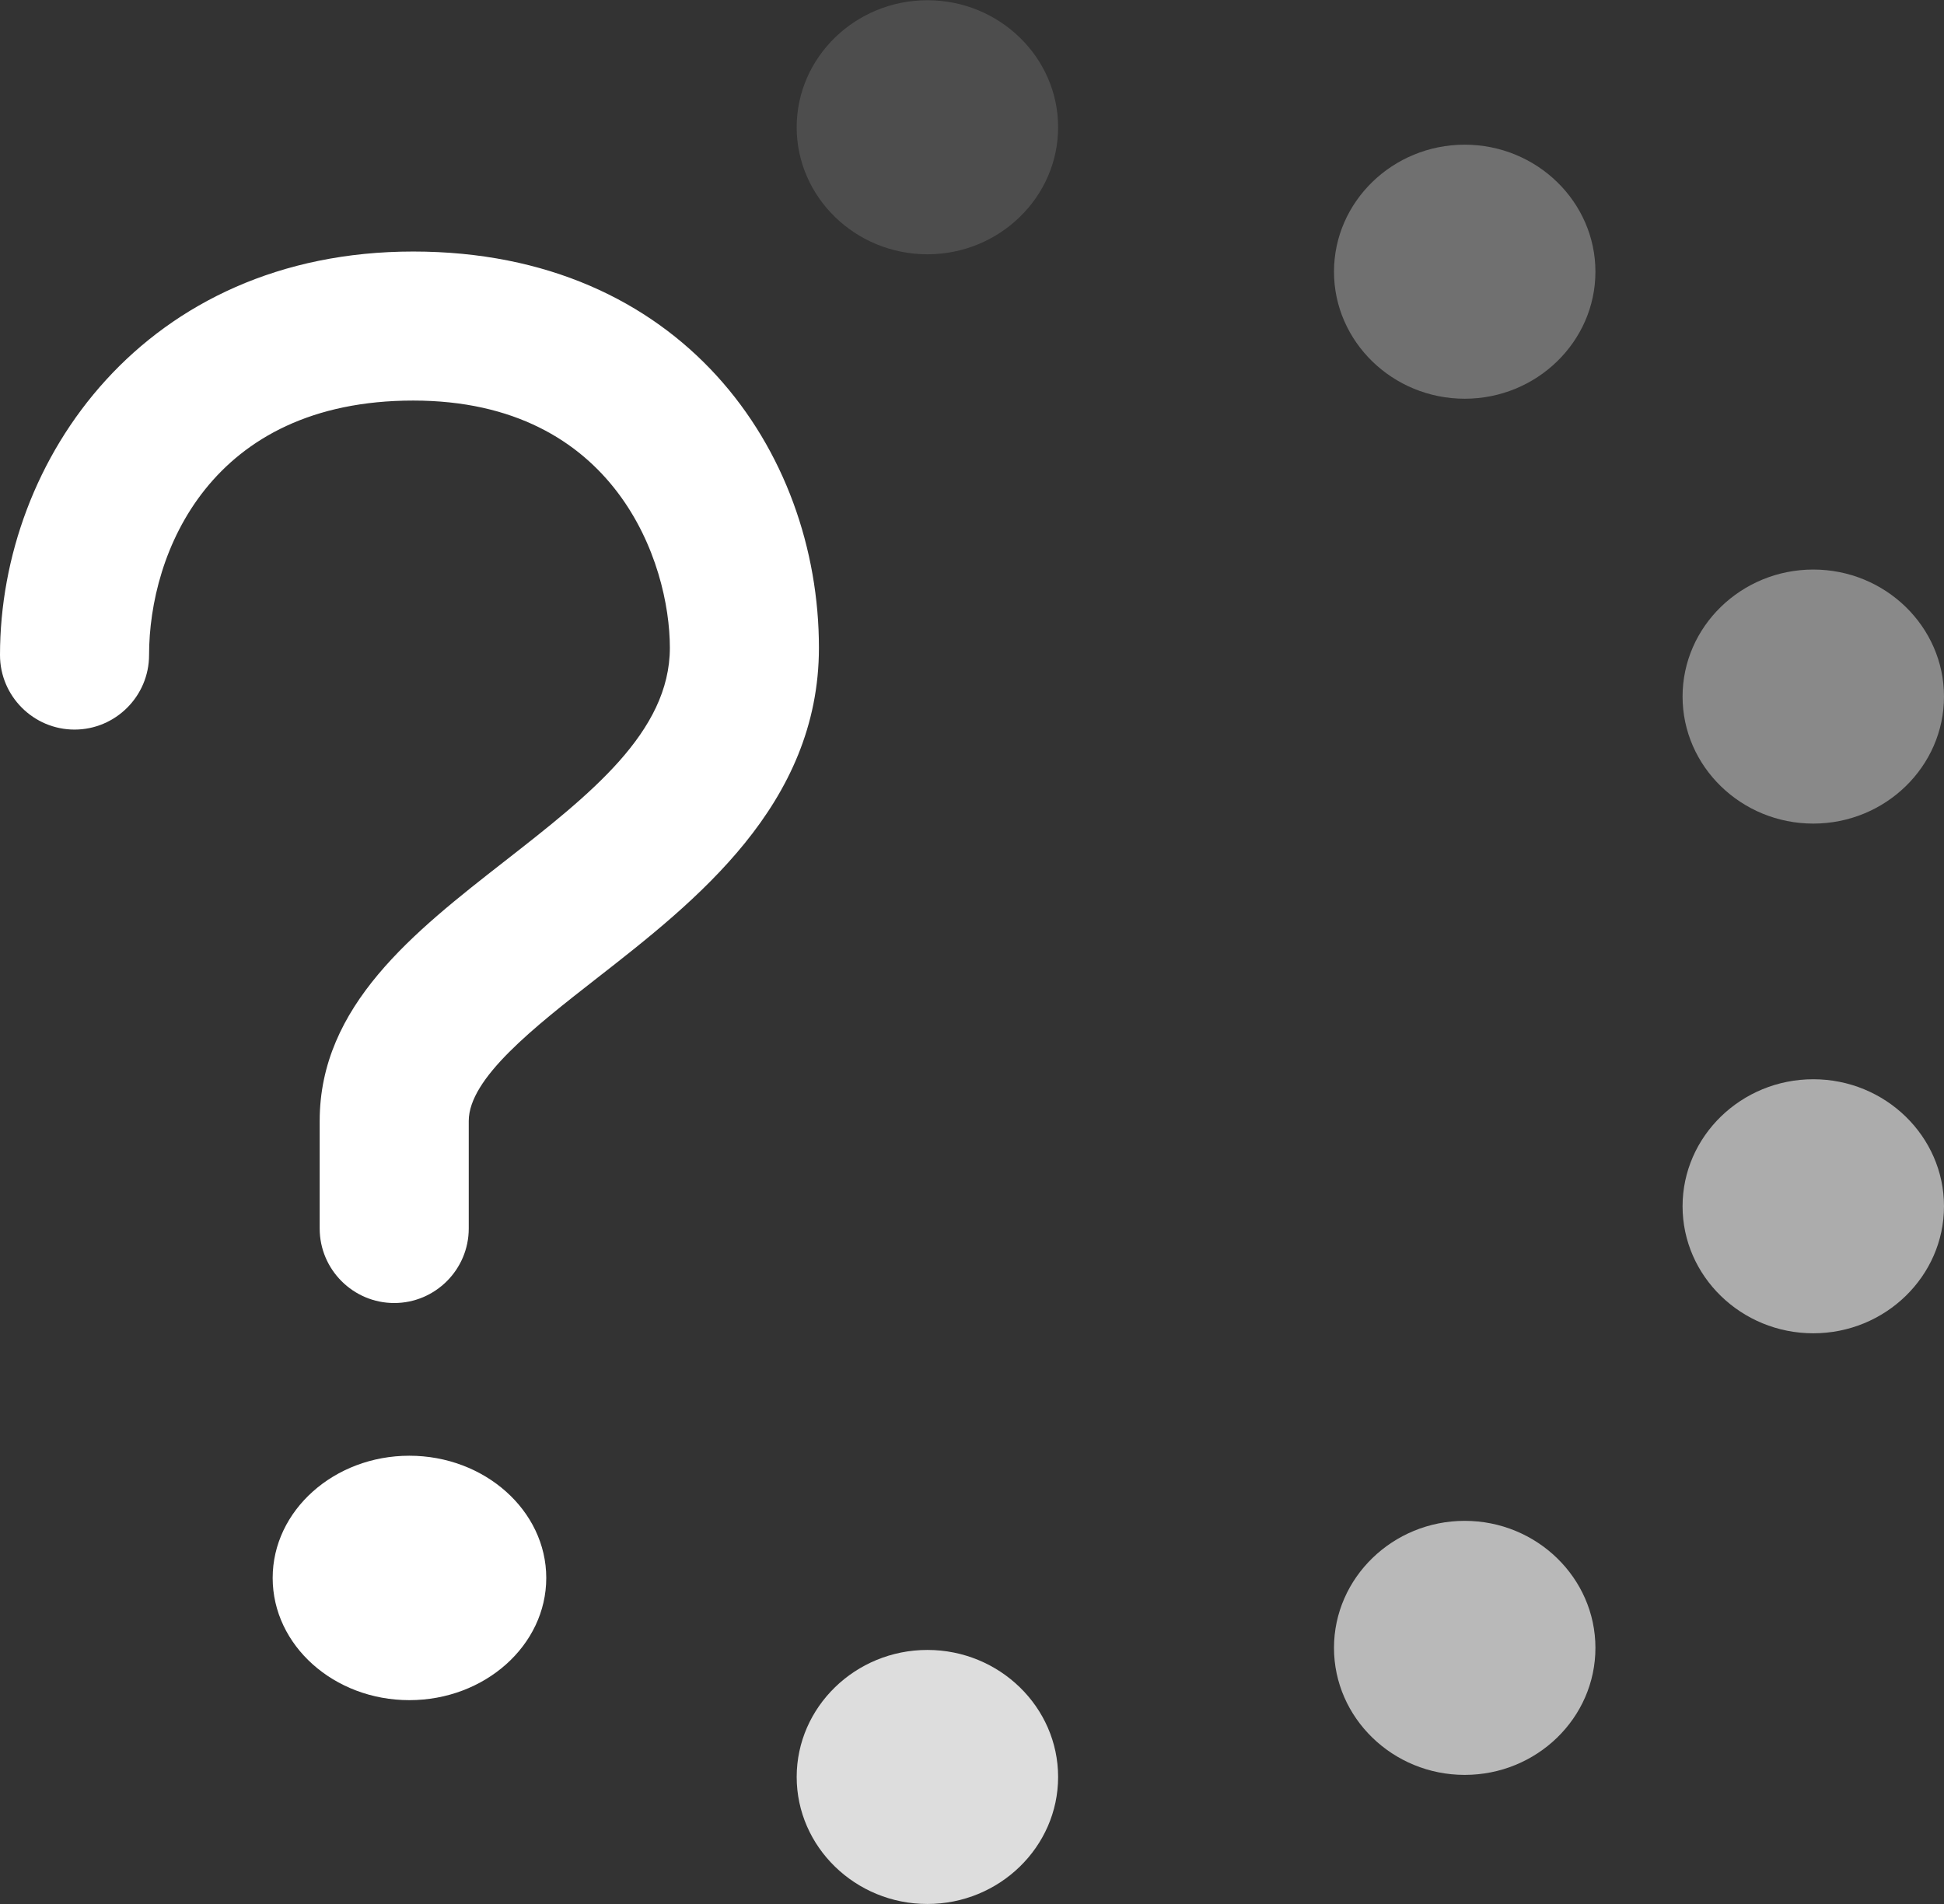 <?xml version="1.0" encoding="UTF-8"?><svg id="Layer_1" xmlns="http://www.w3.org/2000/svg" viewBox="0 0 84.77 83.04"><rect x="0" y="0" width="84.77" height="83.04" fill="#333333" stroke="none"/><defs><style>.cls-1{fill-rule:evenodd;}.cls-1,.cls-2{fill:#fff;stroke-width:0px;}.cls-3{opacity:.13;}.cls-3,.cls-4,.cls-5,.cls-6,.cls-7,.cls-8{isolation:isolate;}.cls-4{opacity:.66;}.cls-5{opacity:.3;}.cls-6{opacity:.59;}.cls-7{opacity:.83;}.cls-8{opacity:.42;}</style></defs><path class="cls-2" d="M17.19,56.83c-1.79,0-3.25-1.46-3.25-3.25v-4.69c0-5.03,4.11-8.24,8.08-11.34,3.7-2.89,7.19-5.62,7.19-9.3s-2.34-10.78-11.19-10.78-11.52,6.64-11.52,11.1c0,1.79-1.46,3.25-3.25,3.25s-3.25-1.46-3.25-3.25C0,20.04,6.32,10.97,18.02,10.97s17.69,8.69,17.69,17.28c0,6.85-5.37,11.05-9.69,14.42-2.74,2.14-5.58,4.36-5.58,6.22v4.69c0,1.79-1.46,3.25-3.25,3.25Z"/><path class="cls-1" d="M22.3,68.82c0-2.1-1.99-3.81-4.44-3.81s-4.44,1.71-4.44,3.81,1.99,3.81,4.44,3.81,4.44-1.71,4.44-3.81"/><path class="cls-2" d="M17.85,74.15c-3.29,0-5.96-2.39-5.96-5.33s2.68-5.33,5.96-5.33,5.97,2.39,5.97,5.33-2.68,5.33-5.97,5.33ZM17.85,66.53c-1.61,0-2.92,1.03-2.92,2.29s1.31,2.29,2.92,2.29,2.92-1.03,2.92-2.29-1.31-2.29-2.92-2.29Z"/><g class="cls-3"><path class="cls-1" d="M44.62,5.54c0-2.22-1.87-4.02-4.18-4.02s-4.18,1.8-4.18,4.02,1.87,4.02,4.18,4.02,4.18-1.8,4.18-4.02"/><path class="cls-2" d="M40.44,11.09c-3.14,0-5.7-2.49-5.7-5.54s2.56-5.54,5.7-5.54,5.7,2.49,5.7,5.54-2.56,5.54-5.7,5.54ZM40.44,3.04c-1.46,0-2.66,1.12-2.66,2.5s1.19,2.5,2.66,2.5,2.66-1.12,2.66-2.5-1.19-2.5-2.66-2.5Z"/></g><g class="cls-5"><path class="cls-1" d="M68.04,11.84c0-2.22-1.87-4.02-4.18-4.02s-4.18,1.8-4.18,4.02,1.87,4.02,4.18,4.02,4.18-1.8,4.18-4.02"/><path class="cls-2" d="M63.87,17.39c-3.14,0-5.7-2.49-5.7-5.54s2.56-5.54,5.7-5.54,5.7,2.49,5.7,5.54-2.56,5.54-5.7,5.54ZM63.87,9.34c-1.47,0-2.66,1.12-2.66,2.5s1.19,2.5,2.66,2.5,2.66-1.12,2.66-2.5-1.19-2.5-2.66-2.5Z"/></g><g class="cls-8"><path class="cls-1" d="M83.25,30.38c0-2.22-1.87-4.02-4.18-4.02s-4.18,1.8-4.18,4.02,1.87,4.02,4.18,4.02,4.18-1.8,4.18-4.02"/><path class="cls-2" d="M79.07,35.92c-3.14,0-5.7-2.49-5.7-5.54s2.56-5.54,5.7-5.54,5.7,2.49,5.7,5.54-2.56,5.54-5.7,5.54ZM79.07,27.88c-1.47,0-2.66,1.12-2.66,2.5s1.19,2.5,2.66,2.5,2.66-1.12,2.66-2.5-1.19-2.5-2.66-2.5Z"/></g><g class="cls-6"><path class="cls-1" d="M83.25,52.6c0-2.22-1.87-4.02-4.18-4.02s-4.18,1.8-4.18,4.02,1.87,4.02,4.18,4.02,4.18-1.8,4.18-4.02"/><path class="cls-2" d="M79.07,58.15c-3.14,0-5.7-2.49-5.7-5.54s2.56-5.54,5.7-5.54,5.7,2.49,5.7,5.54-2.56,5.54-5.7,5.54ZM79.07,50.1c-1.47,0-2.66,1.12-2.66,2.5s1.19,2.5,2.66,2.5,2.66-1.12,2.66-2.5-1.19-2.5-2.66-2.5Z"/></g><g class="cls-4"><path class="cls-1" d="M68.04,71.86c0-2.22-1.87-4.02-4.18-4.02s-4.18,1.8-4.18,4.02,1.87,4.02,4.18,4.02,4.18-1.8,4.18-4.02"/><path class="cls-2" d="M63.87,77.41c-3.14,0-5.7-2.49-5.7-5.54s2.56-5.54,5.7-5.54,5.7,2.49,5.7,5.54h-3.04c0-1.38-1.19-2.5-2.66-2.5s-2.66,1.12-2.66,2.5,1.19,2.5,2.66,2.5,2.66-1.12,2.66-2.5h3.04c0,3.06-2.56,5.54-5.7,5.54Z"/></g><g class="cls-7"><path class="cls-1" d="M44.62,77.5c0-2.22-1.87-4.02-4.18-4.02s-4.18,1.8-4.18,4.02,1.87,4.02,4.18,4.02,4.18-1.8,4.18-4.02"/><path class="cls-2" d="M40.44,83.04c-3.14,0-5.7-2.49-5.7-5.54s2.56-5.54,5.7-5.54,5.7,2.49,5.7,5.54-2.56,5.54-5.7,5.54ZM40.44,75c-1.46,0-2.66,1.12-2.66,2.5s1.19,2.5,2.66,2.5,2.66-1.12,2.66-2.5-1.19-2.5-2.66-2.5Z"/></g></svg>